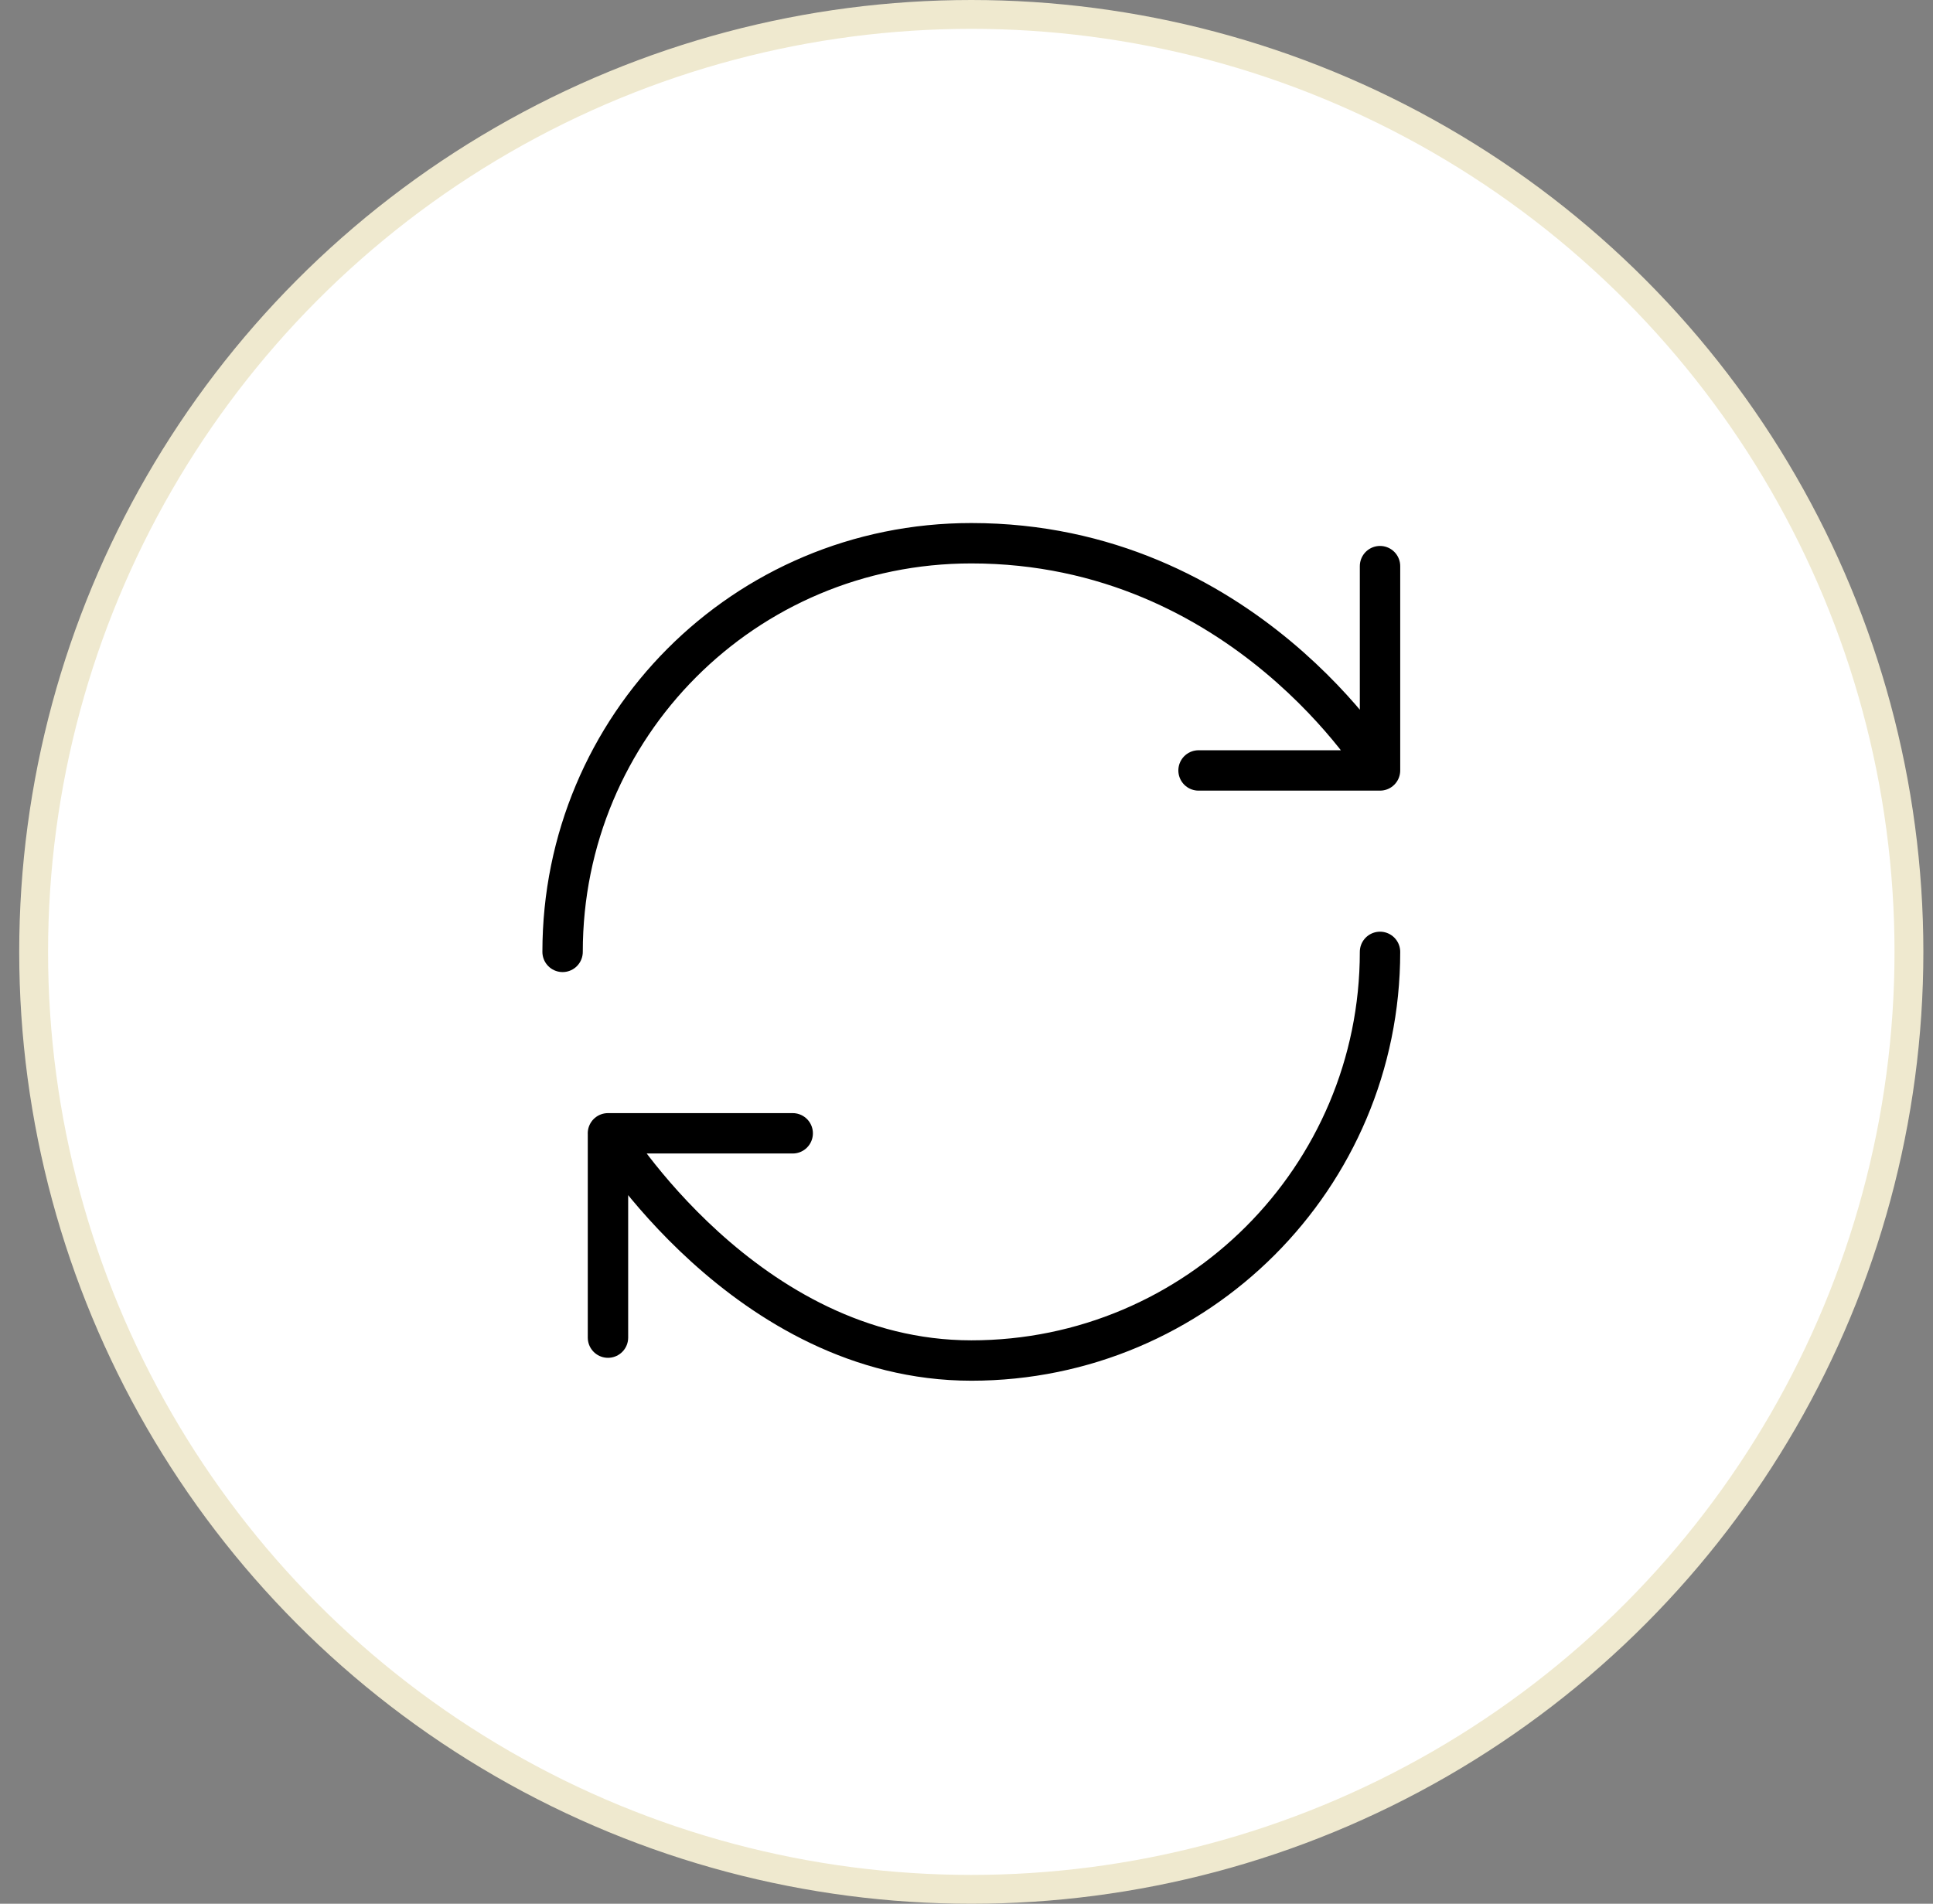 <?xml version="1.0" encoding="UTF-8"?>
<svg xmlns="http://www.w3.org/2000/svg" width="67" height="66" fill="none">
  <rect width="100%" height="100%" fill="#808080" stroke="none"/>
  <circle cx="33.666" cy="33" r="32.5" fill="#fff" stroke="#EFE9CF"></circle>
  <path d="M47.833 33c0 7.82-6.346 14.167-14.166 14.167S21.072 39.29 21.072 39.29m0 0h6.404m-6.403 0v7.083M19.5 33c0-7.82 6.29-14.167 14.167-14.167 9.449 0 14.166 7.877 14.166 7.877m0 0v-7.083m0 7.083h-6.29" stroke="#000" stroke-width="1.4" stroke-linecap="round" stroke-linejoin="round"></path>
</svg>
